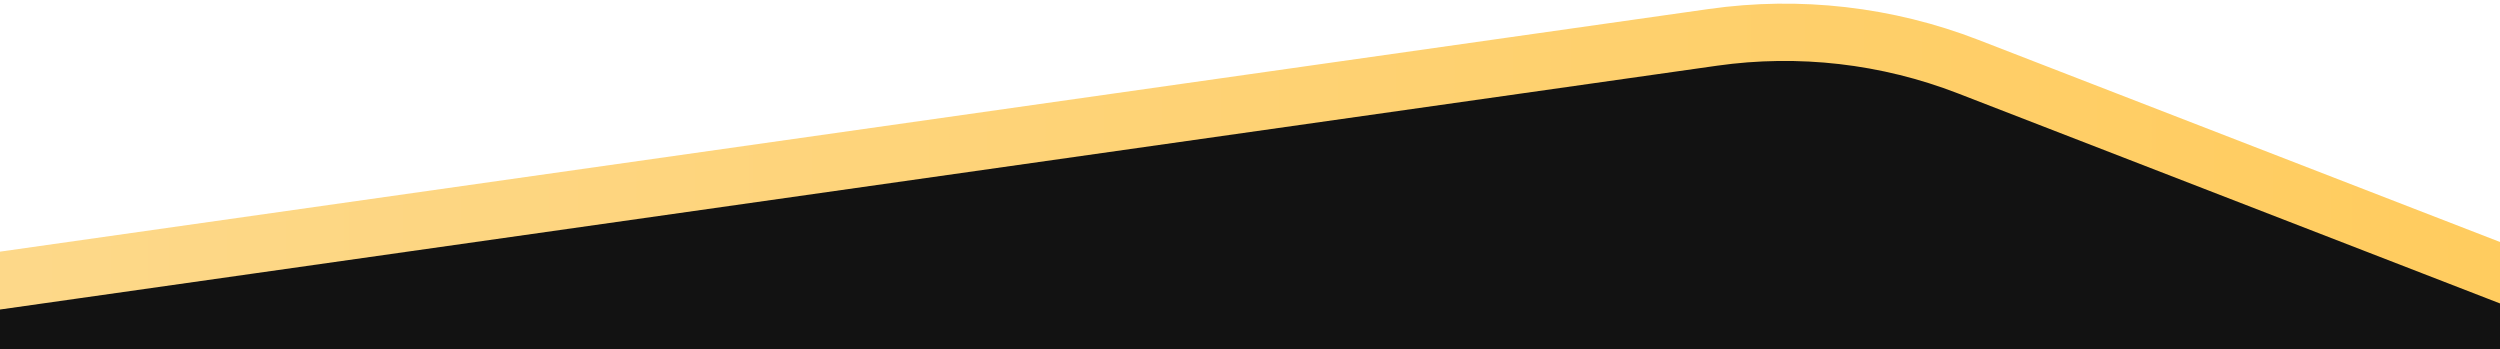 <svg xmlns="http://www.w3.org/2000/svg" width="1920" height="268" viewBox="0 0 1920 268" fill="none"><g clip-path="url(#clip0_62_47)"><path d="M2015 446.923L-95 446.922L-95 228.978L1315.59 28.679C1381.77 19.282 1449.25 27.03 1511.57 51.181L2015 246.255L2015 446.923Z" fill="#121212"></path><path d="M2015 446.923L-95 446.922L-95 228.978L1315.59 28.679C1381.77 19.282 1449.25 27.03 1511.57 51.181L2015 246.255L2015 446.923Z" fill="#121212"></path><path d="M2015 446.923L-95 446.922L-95 228.978L1315.59 28.679C1381.77 19.282 1449.25 27.03 1511.57 51.181L2015 246.255L2015 446.923Z" stroke="url(#paint0_linear_62_47)" stroke-width="44"></path></g><defs><linearGradient id="paint0_linear_62_47" x1="2037" y1="230.341" x2="-117" y2="230.34" gradientUnits="userSpaceOnUse"><stop stop-color="#FFCB5C"></stop><stop offset="1" stop-color="#FDD98C"></stop></linearGradient><clipPath id="clip0_62_47"><rect width="1920" height="268" fill="white"></rect></clipPath></defs></svg>